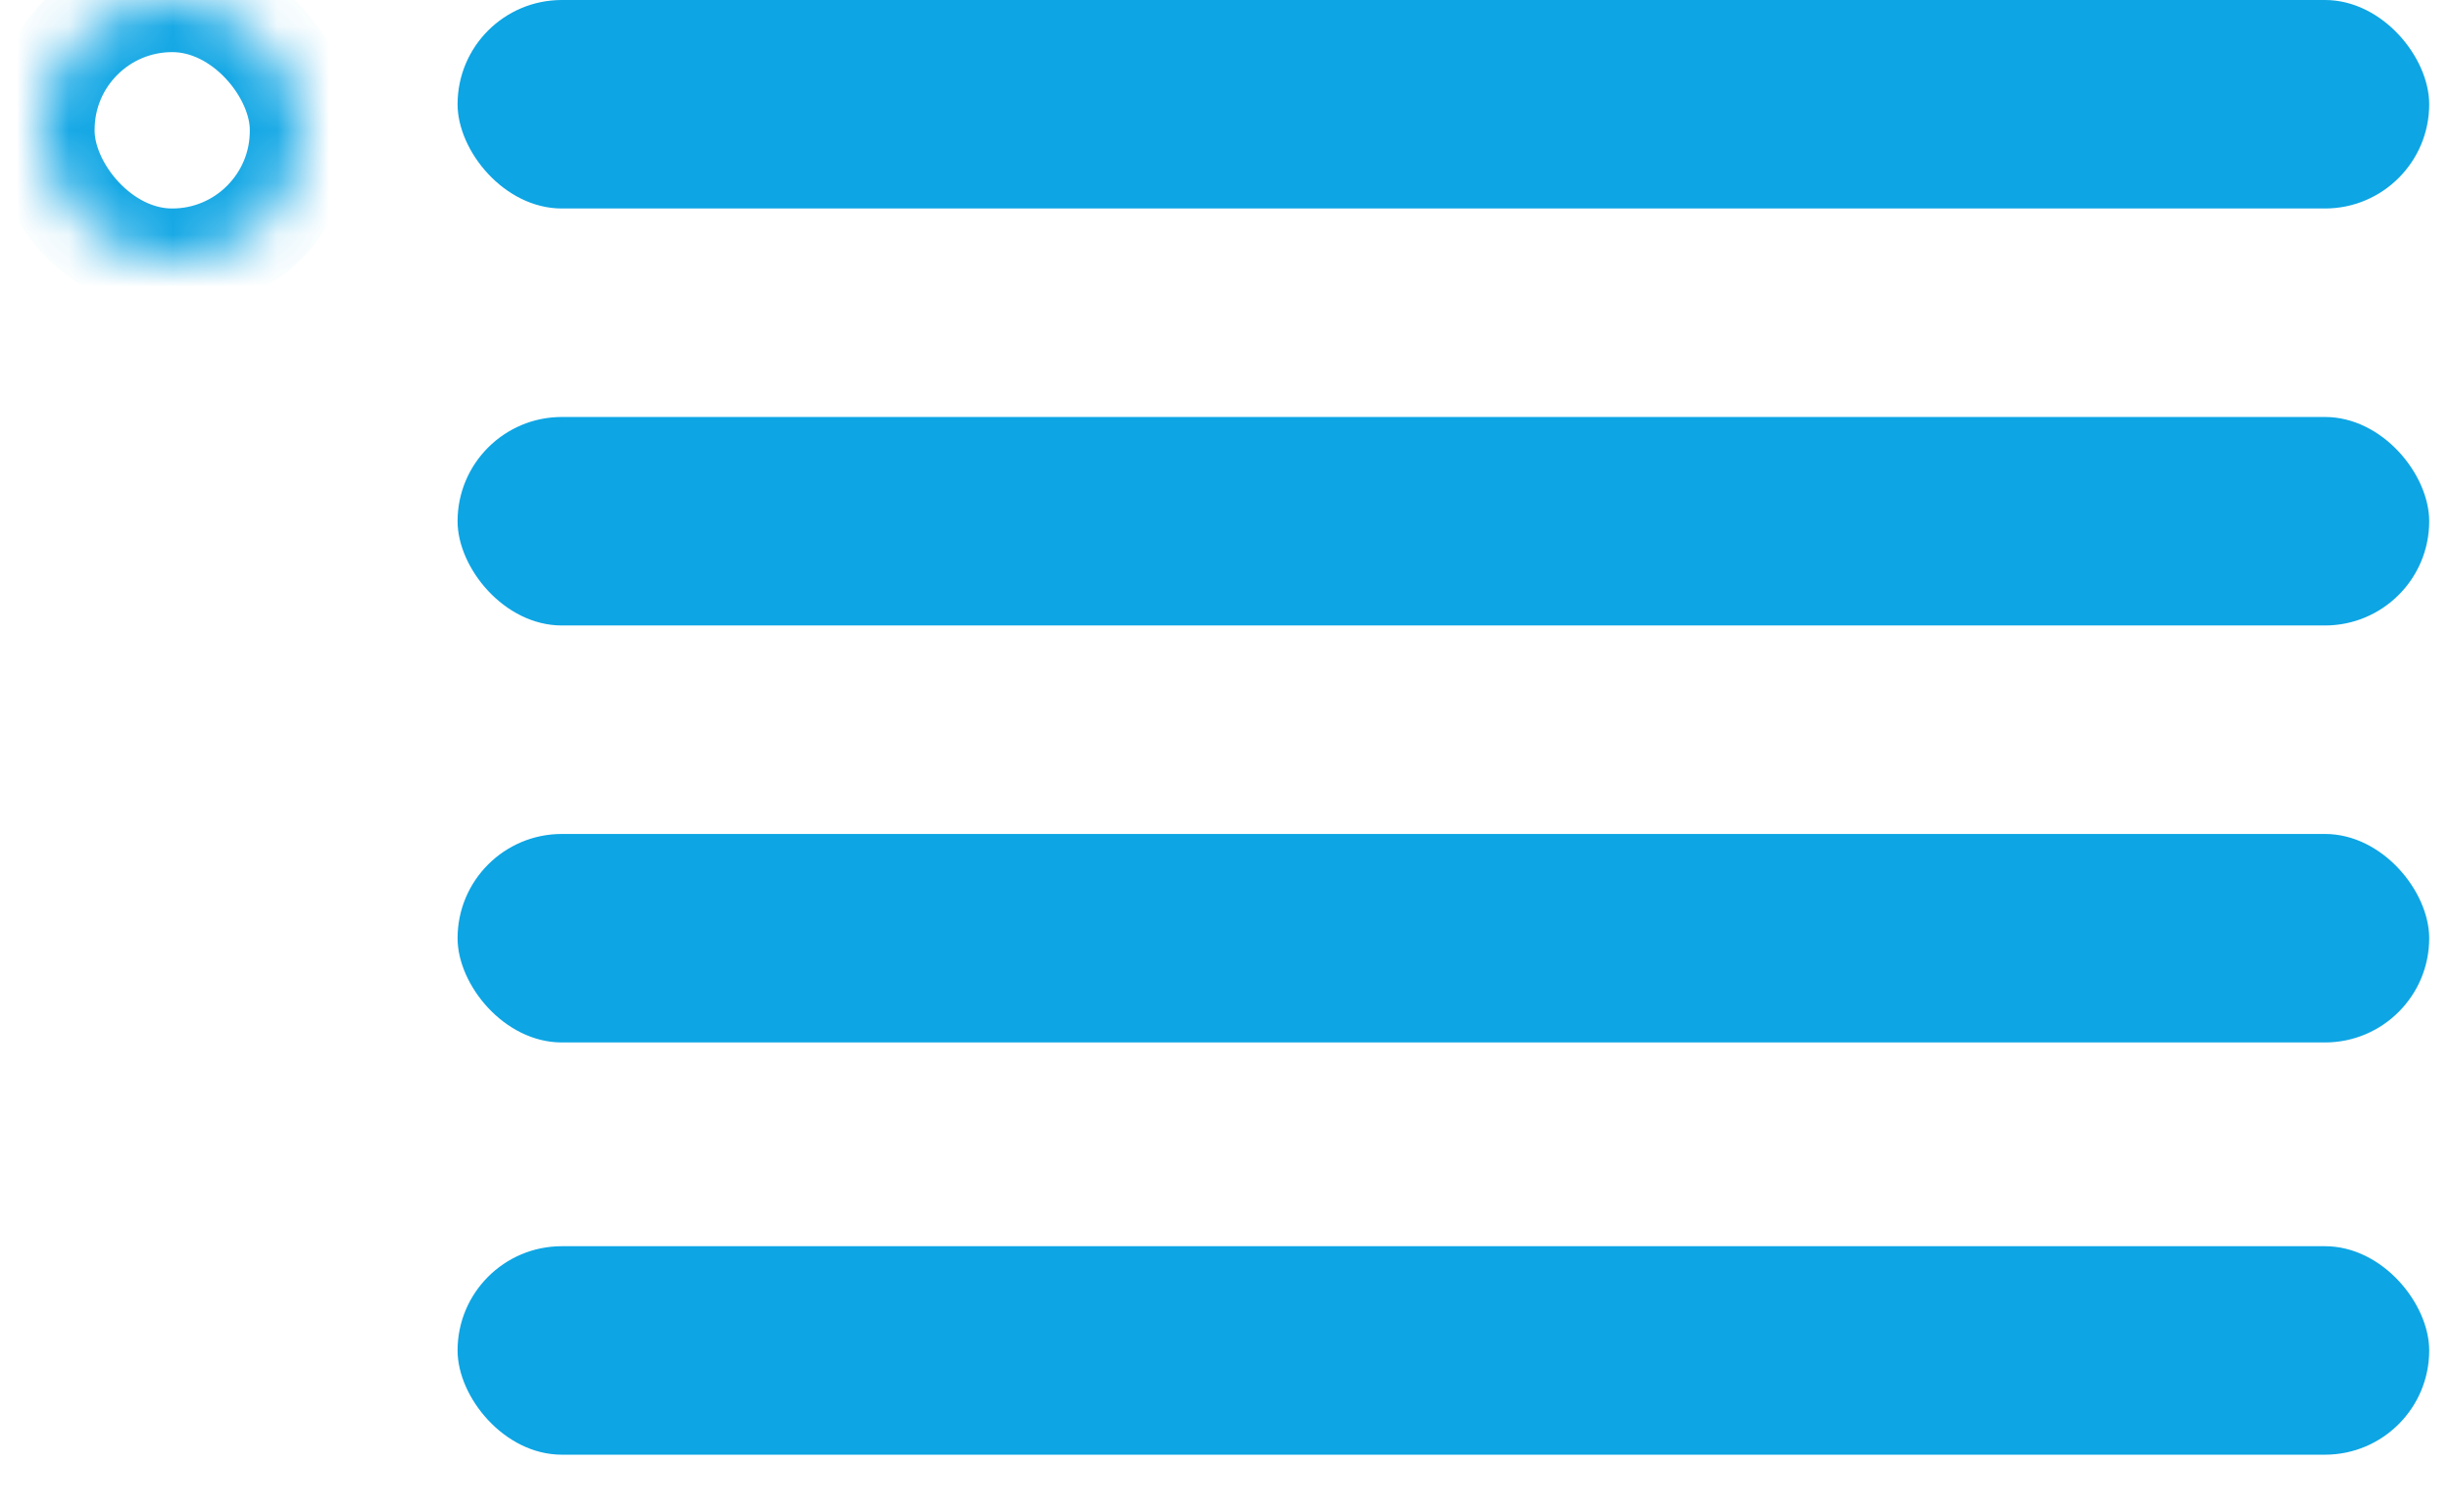 <?xml version="1.0" encoding="UTF-8" standalone="no"?>
<svg width="47px" height="29px" viewBox="0 0 47 29" version="1.1" xmlns="http://www.w3.org/2000/svg" xmlns:xlink="http://www.w3.org/1999/xlink">
    <!-- Generator: sketchtool 41 (35326) - http://www.bohemiancoding.com/sketch -->
    <title>C82D97D1-9197-41E7-9296-3020F0AB025C</title>
    <desc>Created with sketchtool.</desc>
    <defs>
        <rect id="path-1" x="0" y="0" width="4.977" height="5" rx="2.488"></rect>
        <mask id="mask-2" maskContentUnits="userSpaceOnUse" maskUnits="objectBoundingBox" x="0" y="0" width="4.977" height="5" fill="white">
            <use xlink:href="#path-1"></use>
        </mask>
        <rect id="path-3" x="0" y="7.636" width="4.977" height="5" rx="2.488"></rect>
        <mask id="mask-4" maskContentUnits="userSpaceOnUse" maskUnits="objectBoundingBox" x="0" y="0" width="4.977" height="5" fill="white">
            <use xlink:href="#path-3"></use>
        </mask>
        <rect id="path-5" x="0" y="15.273" width="4.977" height="5" rx="2.488"></rect>
        <mask id="mask-6" maskContentUnits="userSpaceOnUse" maskUnits="objectBoundingBox" x="0" y="0" width="4.977" height="5" fill="white">
            <use xlink:href="#path-5"></use>
        </mask>
        <rect id="path-7" x="0" y="23.4" width="4.977" height="5" rx="2.488"></rect>
        <mask id="mask-8" maskContentUnits="userSpaceOnUse" maskUnits="objectBoundingBox" x="0" y="0" width="4.977" height="5" fill="white">
            <use xlink:href="#path-7"></use>
        </mask>
    </defs>
    <g id="Symbols" stroke="none" stroke-width="1" fill="none" fill-rule="evenodd">
        <g id="Subnav" transform="translate(-252, -20)">
            <g id="navigation-icon_blue">
                <g transform="translate(252.815, 20)">
                    <rect id="Rectangle-2" fill="#0DA5E4" x="7.963" y="0" width="37.823" height="4" rx="2"></rect>
                    <rect id="Rectangle-2-Copy" fill="#0DA5E4" x="7.963" y="8" width="37.823" height="4" rx="2"></rect>
                    <rect id="Rectangle-2-Copy-2" fill="#0DA5E4" x="7.963" y="16" width="37.823" height="4" rx="2"></rect>
                    <rect id="Rectangle-2-Copy-3" fill="#0DA5E4" x="7.963" y="23.909" width="37.823" height="4" rx="2"></rect>
                    <use id="Rectangle-2-Copy-4" stroke="#0DA5E4" mask="url(#mask-2)" stroke-width="2" xlink:href="#path-1"></use>
                    <use id="Rectangle-2-Copy-5" stroke="#0DA5E4" mask="url(#mask-4)" stroke-width="2" xlink:href="#path-3"></use>
                    <use id="Rectangle-2-Copy-6" stroke="#0DA5E4" mask="url(#mask-6)" stroke-width="2" xlink:href="#path-5"></use>
                    <use id="Rectangle-2-Copy-7" stroke="#0DA5E4" mask="url(#mask-8)" stroke-width="2" xlink:href="#path-7"></use>
                </g>
            </g>
        </g>
    </g>
</svg>